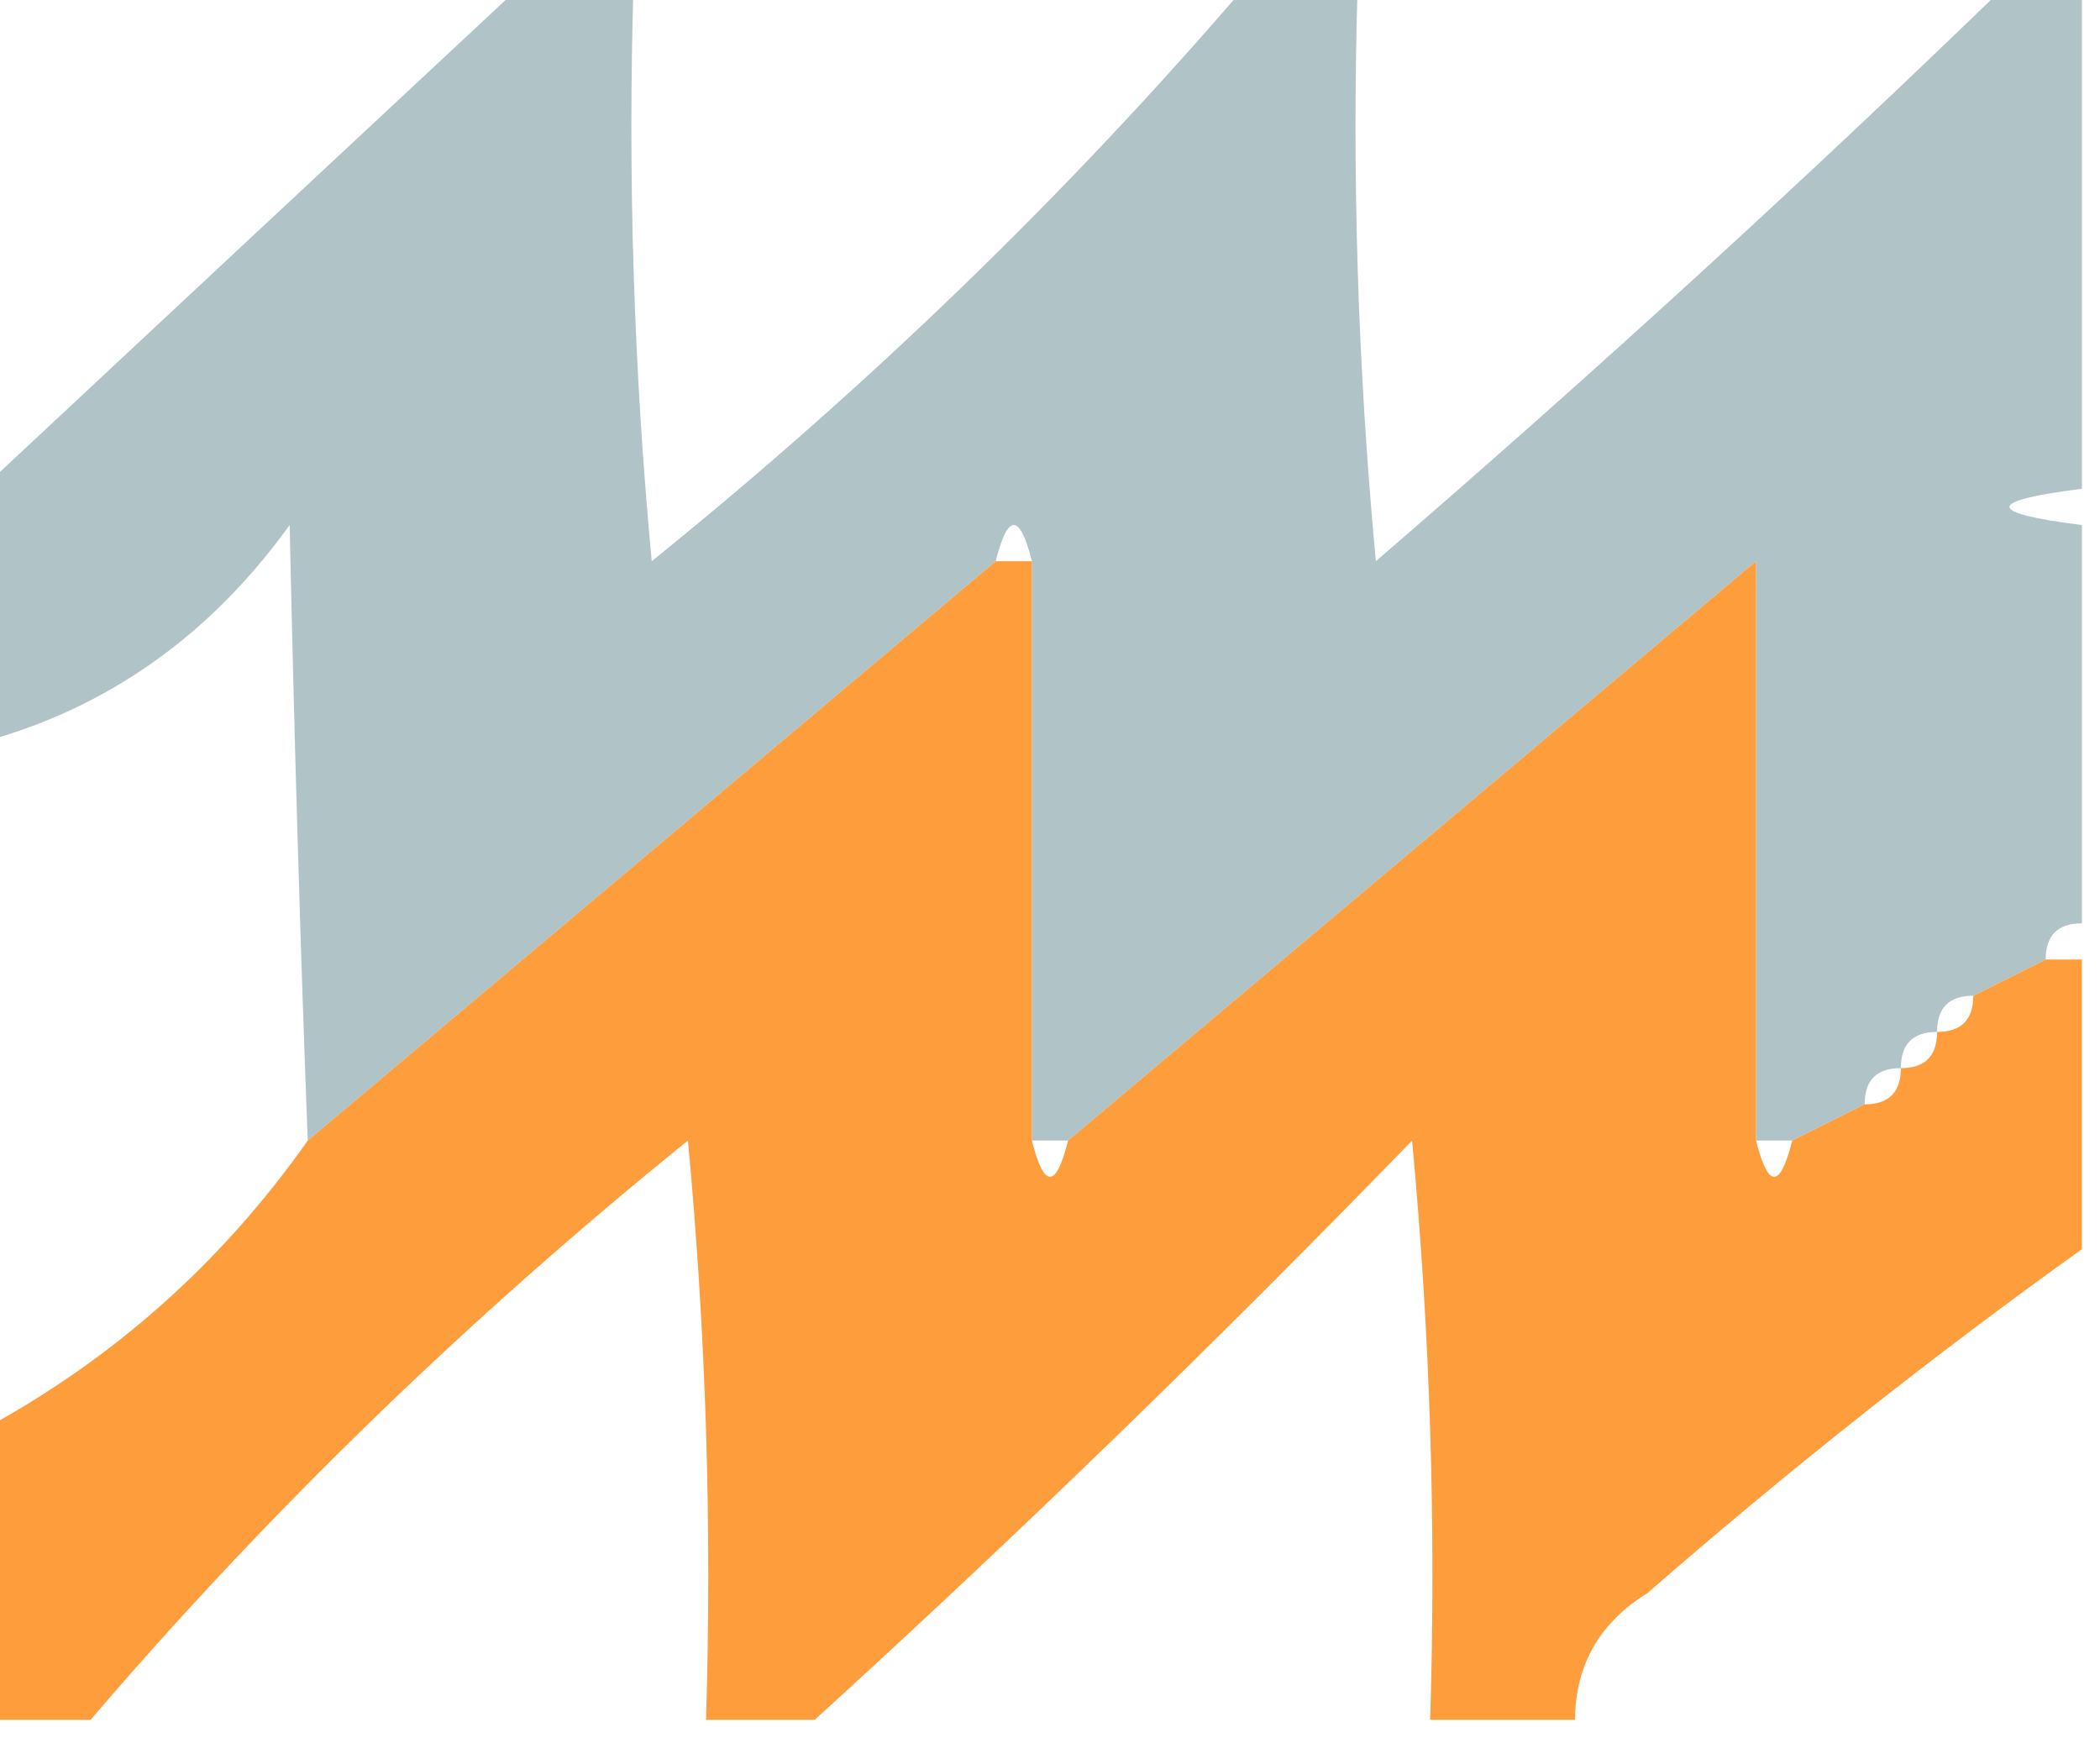 <?xml version="1.0" encoding="UTF-8"?> <svg xmlns="http://www.w3.org/2000/svg" xmlns:xlink="http://www.w3.org/1999/xlink" version="1.1" width="58px" height="48px" style="shape-rendering:geometricPrecision; text-rendering:geometricPrecision; image-rendering:optimizeQuality; fill-rule:evenodd; clip-rule:evenodd"><g><path style="opacity:0.944" fill="#abc0c4" d="M 14.5,-0.5 C 15.5,-0.5 16.5,-0.5 17.5,-0.5C 17.334,4.844 17.501,10.177 18,15.5C 24.051,10.614 29.551,5.281 34.5,-0.5C 35.5,-0.5 36.5,-0.5 37.5,-0.5C 37.334,4.844 37.501,10.177 38,15.5C 44.029,10.301 49.862,4.967 55.5,-0.5C 56.167,-0.5 56.833,-0.5 57.5,-0.5C 57.5,4.167 57.5,8.833 57.5,13.5C 54.833,13.833 54.833,14.167 57.5,14.5C 57.5,18.167 57.5,21.833 57.5,25.5C 56.833,25.5 56.5,25.833 56.5,26.5C 55.833,26.833 55.167,27.167 54.5,27.5C 53.833,27.5 53.5,27.833 53.5,28.5C 52.833,28.5 52.5,28.833 52.5,29.5C 51.833,29.5 51.5,29.833 51.5,30.5C 50.833,30.833 50.167,31.167 49.5,31.5C 49.167,31.5 48.833,31.5 48.5,31.5C 48.5,26.167 48.5,20.833 48.5,15.5C 42.167,20.833 35.833,26.167 29.5,31.5C 29.167,31.5 28.833,31.5 28.5,31.5C 28.5,26.167 28.5,20.833 28.5,15.5C 28.167,14.167 27.833,14.167 27.5,15.5C 21.167,20.833 14.833,26.167 8.5,31.5C 8.3,26.289 8.133,20.622 8,14.5C 5.793,17.564 2.959,19.564 -0.5,20.5C -0.5,18.167 -0.5,15.833 -0.5,13.5C 4.526,8.805 9.526,4.139 14.5,-0.5 Z"></path></g><g><path style="opacity:0.947" fill="#fd9831" d="M 27.5,15.5 C 27.833,15.5 28.167,15.5 28.5,15.5C 28.5,20.833 28.5,26.167 28.5,31.5C 28.833,32.833 29.167,32.833 29.5,31.5C 35.833,26.167 42.167,20.833 48.5,15.5C 48.5,20.833 48.5,26.167 48.5,31.5C 48.833,32.833 49.167,32.833 49.5,31.5C 50.167,31.167 50.833,30.833 51.5,30.5C 52.167,30.5 52.5,30.167 52.5,29.5C 53.167,29.5 53.5,29.167 53.5,28.5C 54.167,28.5 54.5,28.167 54.5,27.5C 55.167,27.167 55.833,26.833 56.5,26.5C 56.833,26.5 57.167,26.5 57.5,26.5C 57.5,29.167 57.5,31.833 57.5,34.5C 53.375,37.453 49.375,40.619 45.5,44C 44.177,44.816 43.511,45.983 43.5,47.5C 42.167,47.5 40.833,47.5 39.5,47.5C 39.666,42.156 39.499,36.823 39,31.5C 33.605,37.064 28.105,42.397 22.5,47.5C 21.5,47.5 20.5,47.5 19.5,47.5C 19.666,42.156 19.499,36.823 19,31.5C 12.922,36.413 7.422,41.747 2.5,47.5C 1.5,47.5 0.5,47.5 -0.5,47.5C -0.5,44.833 -0.5,42.167 -0.5,39.5C 3.12,37.547 6.12,34.88 8.5,31.5C 14.833,26.167 21.167,20.833 27.5,15.5 Z"></path></g></svg> 
